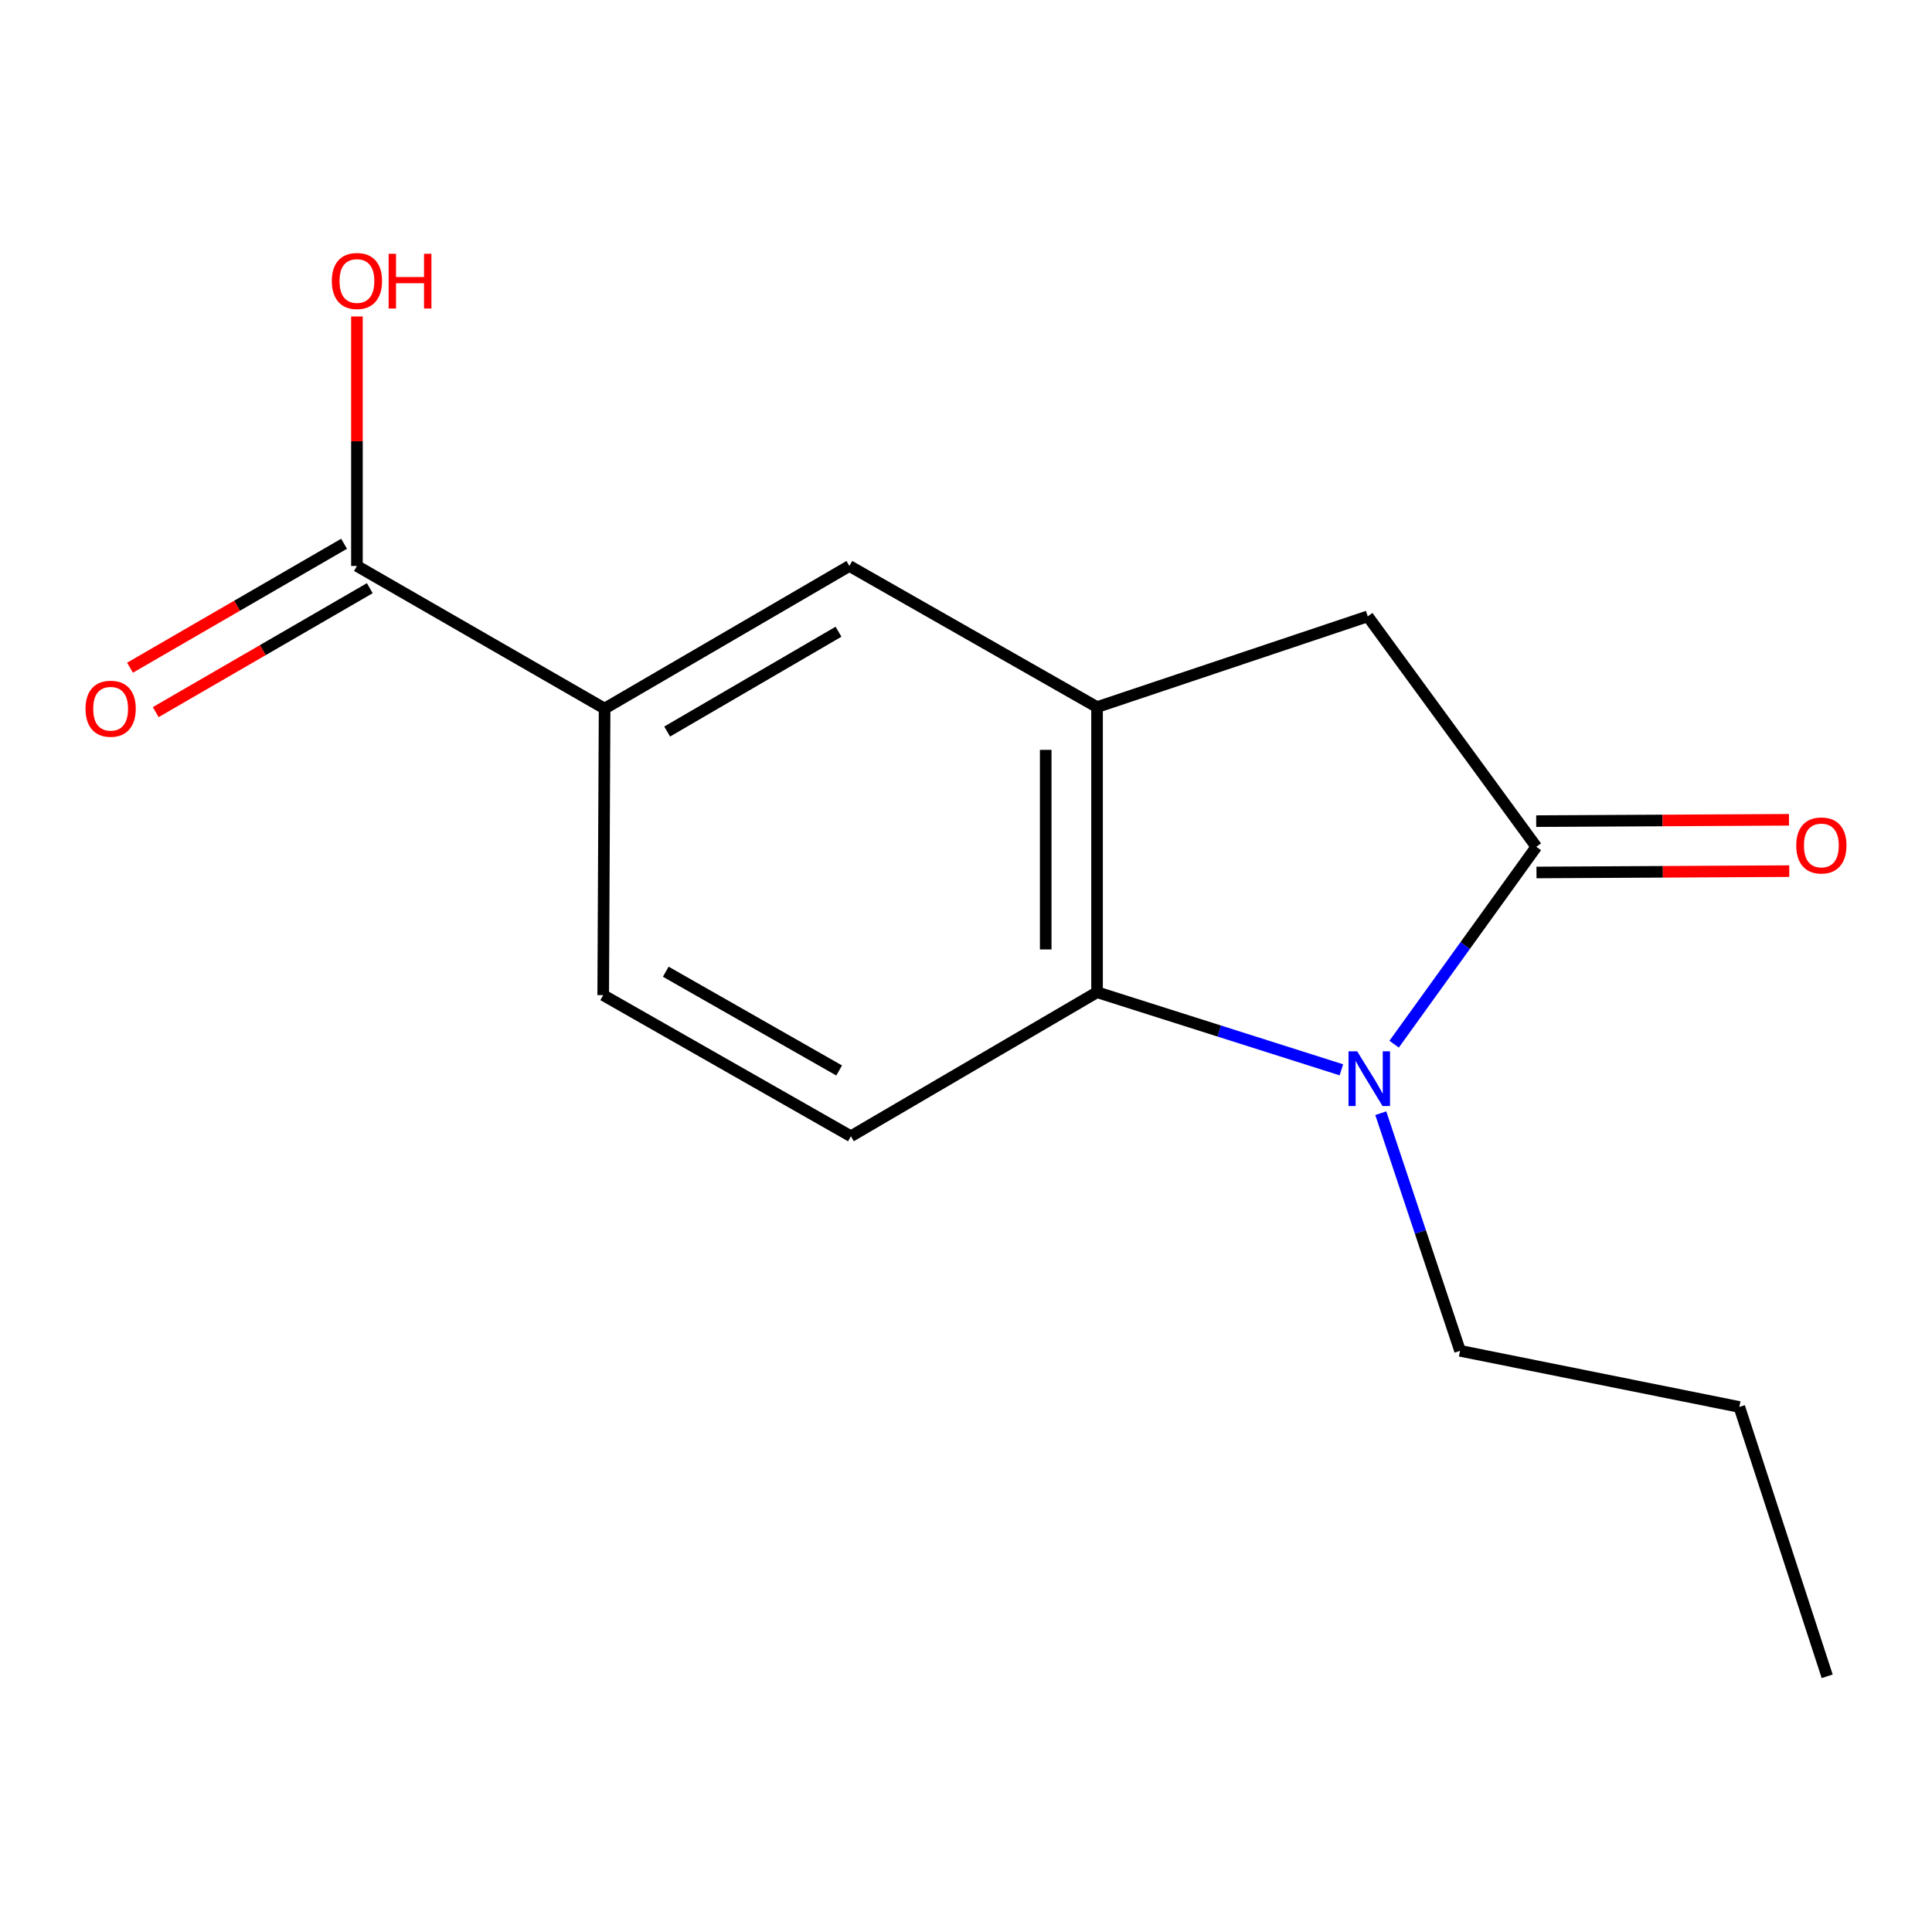 <?xml version='1.0' encoding='iso-8859-1'?>
<svg version='1.1' baseProfile='full'
              xmlns='http://www.w3.org/2000/svg'
                      xmlns:rdkit='http://www.rdkit.org/xml'
                      xmlns:xlink='http://www.w3.org/1999/xlink'
                  xml:space='preserve'
width='1000px' height='1000px' viewBox='0 0 1000 1000'>
<!-- END OF HEADER -->
<rect style='opacity:1.0;fill:#FFFFFF;stroke:none' width='1000' height='1000' x='0' y='0'> </rect>
<path class='bond-0' d='M 721.598,540.461 L 758.402,489.384' style='fill:none;fill-rule:evenodd;stroke:#0000FF;stroke-width:6px;stroke-linecap:butt;stroke-linejoin:miter;stroke-opacity:1' />
<path class='bond-0' d='M 758.402,489.384 L 795.205,438.306' style='fill:none;fill-rule:evenodd;stroke:#000000;stroke-width:6px;stroke-linecap:butt;stroke-linejoin:miter;stroke-opacity:1' />
<path class='bond-1' d='M 694.295,553.735 L 631.063,533.656' style='fill:none;fill-rule:evenodd;stroke:#0000FF;stroke-width:6px;stroke-linecap:butt;stroke-linejoin:miter;stroke-opacity:1' />
<path class='bond-1' d='M 631.063,533.656 L 567.83,513.576' style='fill:none;fill-rule:evenodd;stroke:#000000;stroke-width:6px;stroke-linecap:butt;stroke-linejoin:miter;stroke-opacity:1' />
<path class='bond-11' d='M 714.693,576.191 L 735.205,637.683' style='fill:none;fill-rule:evenodd;stroke:#0000FF;stroke-width:6px;stroke-linecap:butt;stroke-linejoin:miter;stroke-opacity:1' />
<path class='bond-11' d='M 735.205,637.683 L 755.718,699.176' style='fill:none;fill-rule:evenodd;stroke:#000000;stroke-width:6px;stroke-linecap:butt;stroke-linejoin:miter;stroke-opacity:1' />
<path class='bond-3' d='M 795.205,438.306 L 707.949,319.031' style='fill:none;fill-rule:evenodd;stroke:#000000;stroke-width:6px;stroke-linecap:butt;stroke-linejoin:miter;stroke-opacity:1' />
<path class='bond-8' d='M 795.276,451.591 L 860.696,451.245' style='fill:none;fill-rule:evenodd;stroke:#000000;stroke-width:6px;stroke-linecap:butt;stroke-linejoin:miter;stroke-opacity:1' />
<path class='bond-8' d='M 860.696,451.245 L 926.116,450.898' style='fill:none;fill-rule:evenodd;stroke:#FF0000;stroke-width:6px;stroke-linecap:butt;stroke-linejoin:miter;stroke-opacity:1' />
<path class='bond-8' d='M 795.135,425.021 L 860.555,424.674' style='fill:none;fill-rule:evenodd;stroke:#000000;stroke-width:6px;stroke-linecap:butt;stroke-linejoin:miter;stroke-opacity:1' />
<path class='bond-8' d='M 860.555,424.674 L 925.975,424.327' style='fill:none;fill-rule:evenodd;stroke:#FF0000;stroke-width:6px;stroke-linecap:butt;stroke-linejoin:miter;stroke-opacity:1' />
<path class='bond-2' d='M 567.83,513.576 L 567.83,365.988' style='fill:none;fill-rule:evenodd;stroke:#000000;stroke-width:6px;stroke-linecap:butt;stroke-linejoin:miter;stroke-opacity:1' />
<path class='bond-2' d='M 541.259,491.438 L 541.259,388.127' style='fill:none;fill-rule:evenodd;stroke:#000000;stroke-width:6px;stroke-linecap:butt;stroke-linejoin:miter;stroke-opacity:1' />
<path class='bond-7' d='M 567.83,513.576 L 440.422,588.123' style='fill:none;fill-rule:evenodd;stroke:#000000;stroke-width:6px;stroke-linecap:butt;stroke-linejoin:miter;stroke-opacity:1' />
<path class='bond-6' d='M 567.83,365.988 L 439.639,292.947' style='fill:none;fill-rule:evenodd;stroke:#000000;stroke-width:6px;stroke-linecap:butt;stroke-linejoin:miter;stroke-opacity:1' />
<path class='bond-15' d='M 567.83,365.988 L 707.949,319.031' style='fill:none;fill-rule:evenodd;stroke:#000000;stroke-width:6px;stroke-linecap:butt;stroke-linejoin:miter;stroke-opacity:1' />
<path class='bond-4' d='M 184.748,292.947 L 312.939,366.756' style='fill:none;fill-rule:evenodd;stroke:#000000;stroke-width:6px;stroke-linecap:butt;stroke-linejoin:miter;stroke-opacity:1' />
<path class='bond-10' d='M 178.092,281.45 L 122.692,313.525' style='fill:none;fill-rule:evenodd;stroke:#000000;stroke-width:6px;stroke-linecap:butt;stroke-linejoin:miter;stroke-opacity:1' />
<path class='bond-10' d='M 122.692,313.525 L 67.292,345.6' style='fill:none;fill-rule:evenodd;stroke:#FF0000;stroke-width:6px;stroke-linecap:butt;stroke-linejoin:miter;stroke-opacity:1' />
<path class='bond-10' d='M 191.405,304.445 L 136.005,336.52' style='fill:none;fill-rule:evenodd;stroke:#000000;stroke-width:6px;stroke-linecap:butt;stroke-linejoin:miter;stroke-opacity:1' />
<path class='bond-10' d='M 136.005,336.52 L 80.605,368.595' style='fill:none;fill-rule:evenodd;stroke:#FF0000;stroke-width:6px;stroke-linecap:butt;stroke-linejoin:miter;stroke-opacity:1' />
<path class='bond-12' d='M 184.748,292.947 L 184.748,228.378' style='fill:none;fill-rule:evenodd;stroke:#000000;stroke-width:6px;stroke-linecap:butt;stroke-linejoin:miter;stroke-opacity:1' />
<path class='bond-12' d='M 184.748,228.378 L 184.748,163.809' style='fill:none;fill-rule:evenodd;stroke:#FF0000;stroke-width:6px;stroke-linecap:butt;stroke-linejoin:miter;stroke-opacity:1' />
<path class='bond-5' d='M 312.939,366.756 L 312.216,515.082' style='fill:none;fill-rule:evenodd;stroke:#000000;stroke-width:6px;stroke-linecap:butt;stroke-linejoin:miter;stroke-opacity:1' />
<path class='bond-16' d='M 312.939,366.756 L 439.639,292.947' style='fill:none;fill-rule:evenodd;stroke:#000000;stroke-width:6px;stroke-linecap:butt;stroke-linejoin:miter;stroke-opacity:1' />
<path class='bond-16' d='M 345.319,378.644 L 434.009,326.978' style='fill:none;fill-rule:evenodd;stroke:#000000;stroke-width:6px;stroke-linecap:butt;stroke-linejoin:miter;stroke-opacity:1' />
<path class='bond-9' d='M 440.422,588.123 L 312.216,515.082' style='fill:none;fill-rule:evenodd;stroke:#000000;stroke-width:6px;stroke-linecap:butt;stroke-linejoin:miter;stroke-opacity:1' />
<path class='bond-9' d='M 434.344,554.08 L 344.6,502.951' style='fill:none;fill-rule:evenodd;stroke:#000000;stroke-width:6px;stroke-linecap:butt;stroke-linejoin:miter;stroke-opacity:1' />
<path class='bond-13' d='M 755.718,699.176 L 900.279,728.241' style='fill:none;fill-rule:evenodd;stroke:#000000;stroke-width:6px;stroke-linecap:butt;stroke-linejoin:miter;stroke-opacity:1' />
<path class='bond-14' d='M 900.279,728.241 L 945.745,867.651' style='fill:none;fill-rule:evenodd;stroke:#000000;stroke-width:6px;stroke-linecap:butt;stroke-linejoin:miter;stroke-opacity:1' />
<path  class='atom-0' d='M 702.471 544.159
L 711.751 559.159
Q 712.671 560.639, 714.151 563.319
Q 715.631 565.999, 715.711 566.159
L 715.711 544.159
L 719.471 544.159
L 719.471 572.479
L 715.591 572.479
L 705.631 556.079
Q 704.471 554.159, 703.231 551.959
Q 702.031 549.759, 701.671 549.079
L 701.671 572.479
L 697.991 572.479
L 697.991 544.159
L 702.471 544.159
' fill='#0000FF'/>
<path  class='atom-9' d='M 929.734 437.604
Q 929.734 430.804, 933.094 427.004
Q 936.454 423.204, 942.734 423.204
Q 949.014 423.204, 952.374 427.004
Q 955.734 430.804, 955.734 437.604
Q 955.734 444.484, 952.334 448.404
Q 948.934 452.284, 942.734 452.284
Q 936.494 452.284, 933.094 448.404
Q 929.734 444.524, 929.734 437.604
M 942.734 449.084
Q 947.054 449.084, 949.374 446.204
Q 951.734 443.284, 951.734 437.604
Q 951.734 432.044, 949.374 429.244
Q 947.054 426.404, 942.734 426.404
Q 938.414 426.404, 936.054 429.204
Q 933.734 432.004, 933.734 437.604
Q 933.734 443.324, 936.054 446.204
Q 938.414 449.084, 942.734 449.084
' fill='#FF0000'/>
<path  class='atom-11' d='M 44.266 366.836
Q 44.266 360.036, 47.626 356.236
Q 50.986 352.436, 57.266 352.436
Q 63.546 352.436, 66.906 356.236
Q 70.266 360.036, 70.266 366.836
Q 70.266 373.716, 66.866 377.636
Q 63.466 381.516, 57.266 381.516
Q 51.026 381.516, 47.626 377.636
Q 44.266 373.756, 44.266 366.836
M 57.266 378.316
Q 61.586 378.316, 63.906 375.436
Q 66.266 372.516, 66.266 366.836
Q 66.266 361.276, 63.906 358.476
Q 61.586 355.636, 57.266 355.636
Q 52.946 355.636, 50.586 358.436
Q 48.266 361.236, 48.266 366.836
Q 48.266 372.556, 50.586 375.436
Q 52.946 378.316, 57.266 378.316
' fill='#FF0000'/>
<path  class='atom-13' d='M 171.748 145.439
Q 171.748 138.639, 175.108 134.839
Q 178.468 131.039, 184.748 131.039
Q 191.028 131.039, 194.388 134.839
Q 197.748 138.639, 197.748 145.439
Q 197.748 152.319, 194.348 156.239
Q 190.948 160.119, 184.748 160.119
Q 178.508 160.119, 175.108 156.239
Q 171.748 152.359, 171.748 145.439
M 184.748 156.919
Q 189.068 156.919, 191.388 154.039
Q 193.748 151.119, 193.748 145.439
Q 193.748 139.879, 191.388 137.079
Q 189.068 134.239, 184.748 134.239
Q 180.428 134.239, 178.068 137.039
Q 175.748 139.839, 175.748 145.439
Q 175.748 151.159, 178.068 154.039
Q 180.428 156.919, 184.748 156.919
' fill='#FF0000'/>
<path  class='atom-13' d='M 201.148 131.359
L 204.988 131.359
L 204.988 143.399
L 219.468 143.399
L 219.468 131.359
L 223.308 131.359
L 223.308 159.679
L 219.468 159.679
L 219.468 146.599
L 204.988 146.599
L 204.988 159.679
L 201.148 159.679
L 201.148 131.359
' fill='#FF0000'/>
</svg>
